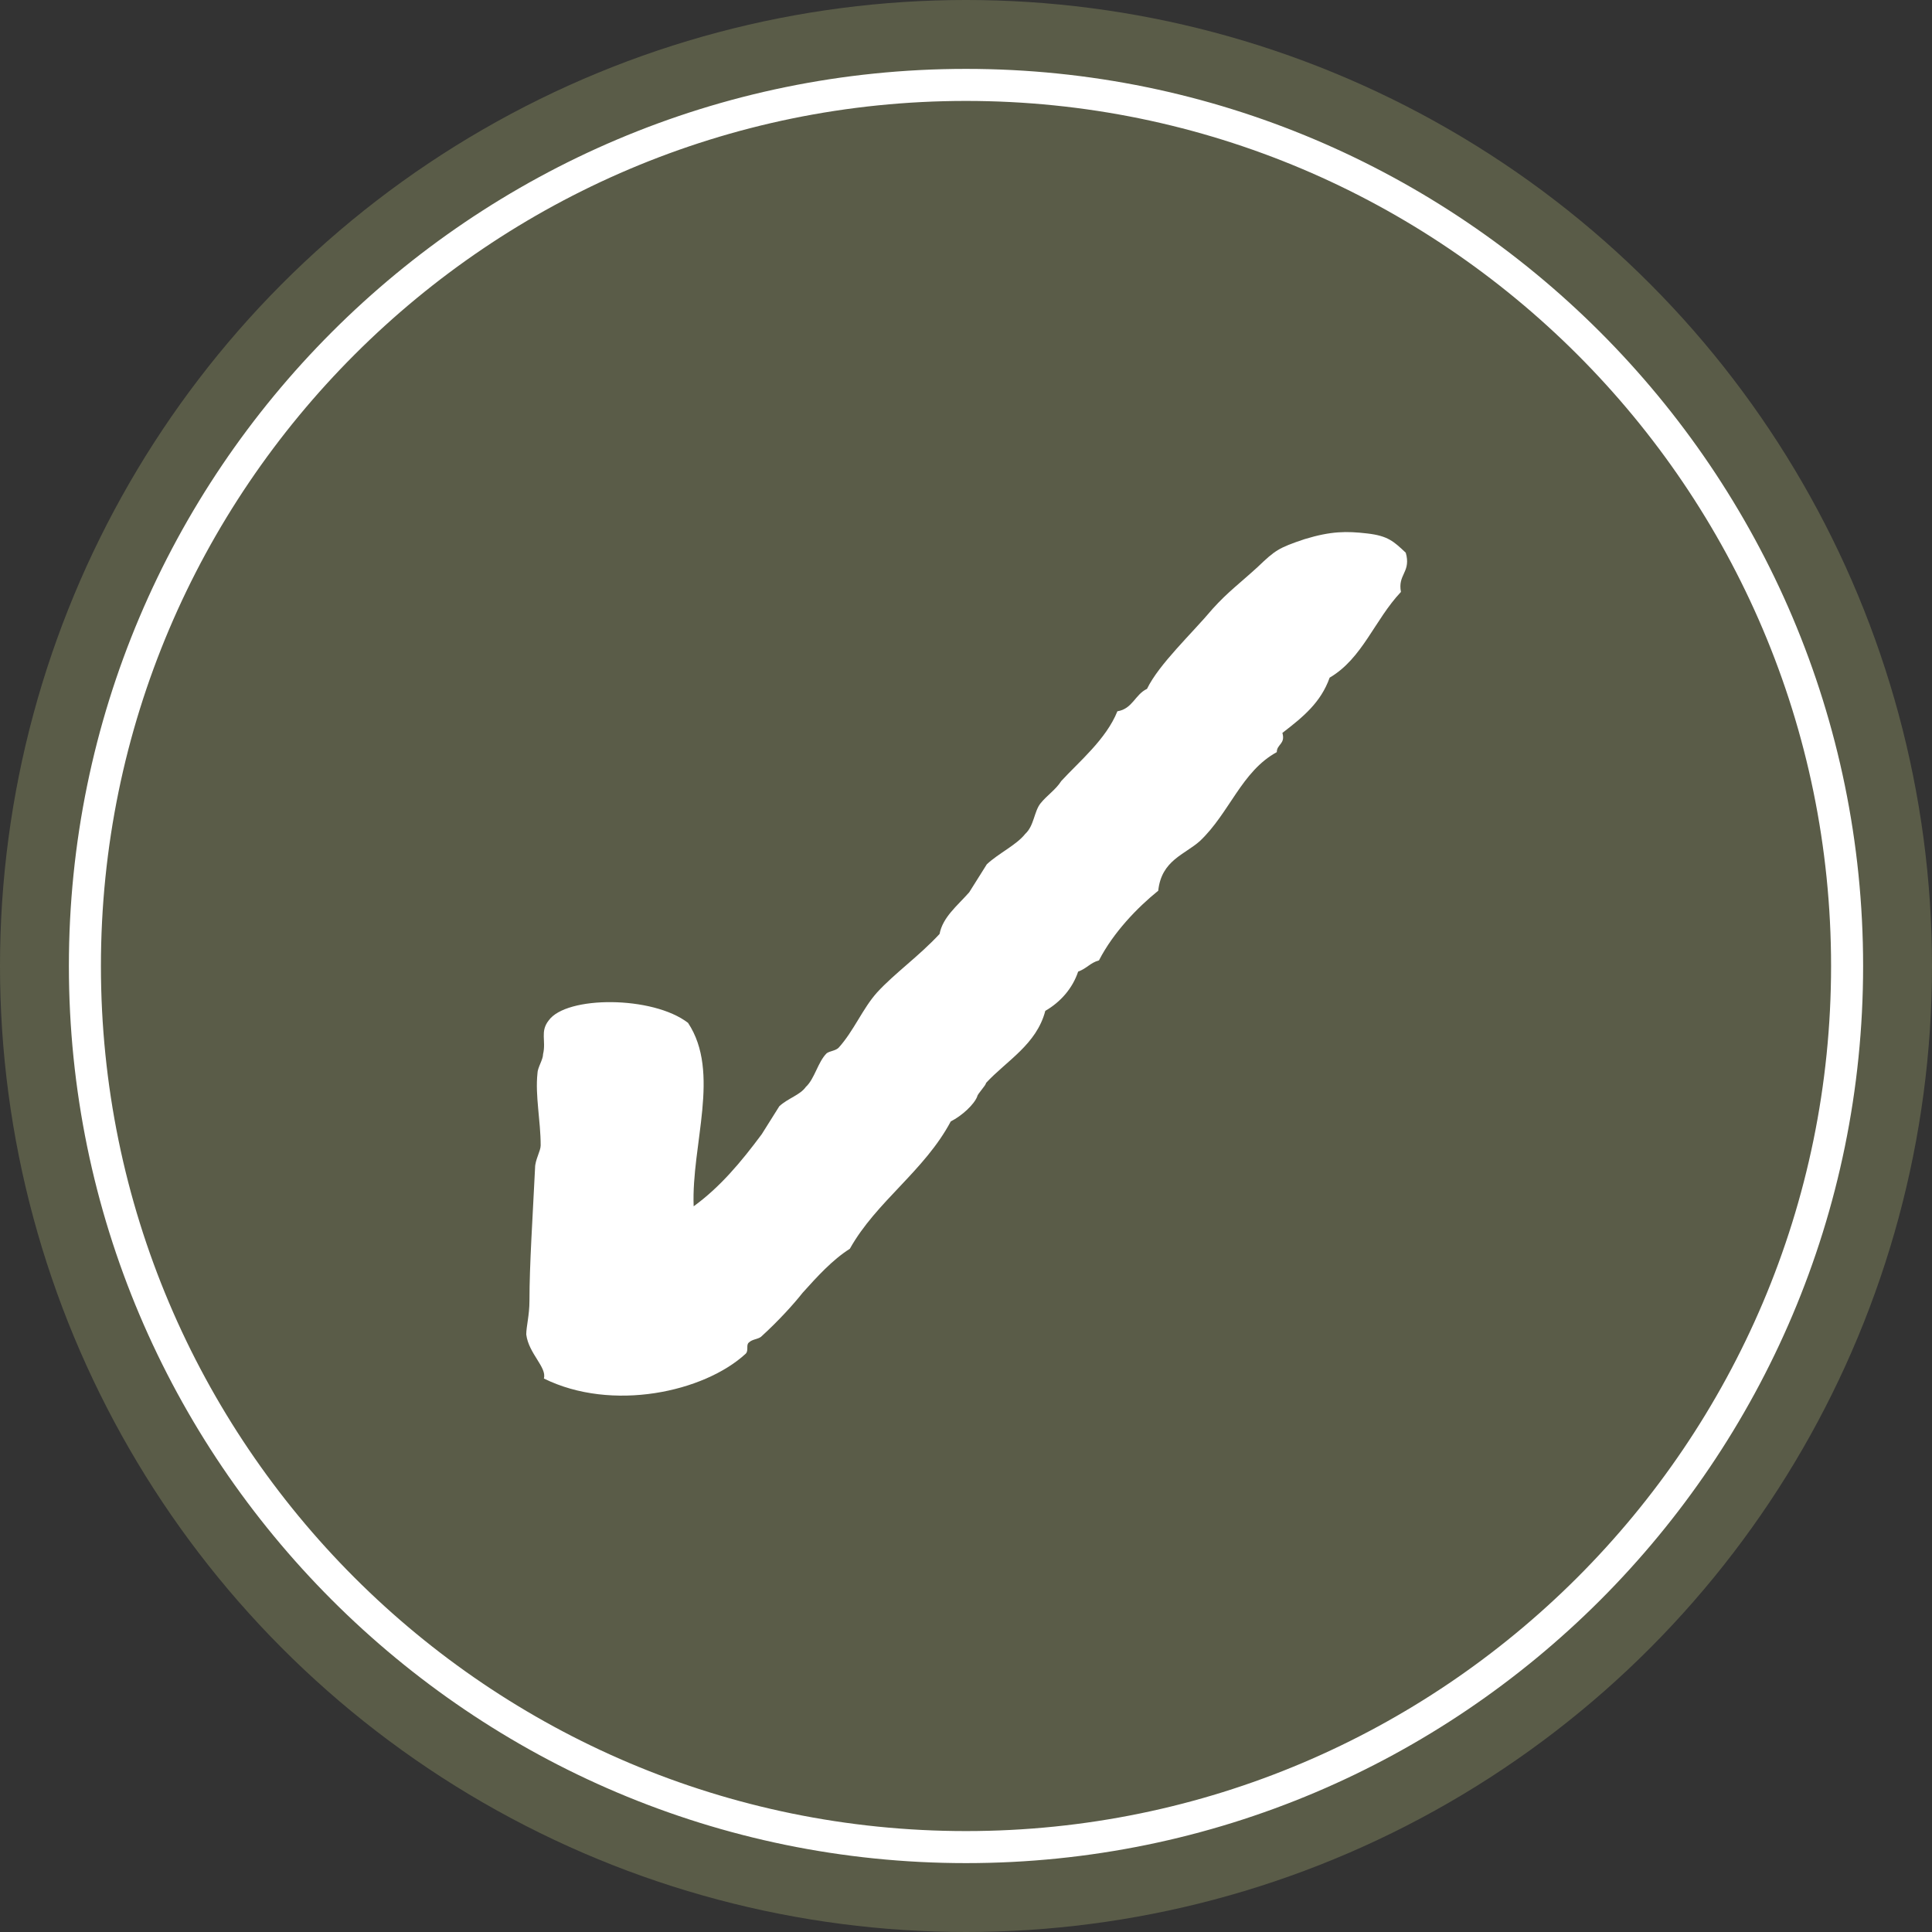 <svg xmlns="http://www.w3.org/2000/svg" id="uuid-c4aee152-0ca1-4511-a88f-861b2512cd0f" viewBox="0 0 241.2 241.2"><rect x="0" y="0" width="241.2" height="241.2" fill="#333333" stroke="none"/><defs><style>.uuid-7a0c3e0e-9892-43aa-abf7-d066968c8740{fill:#fff;}.uuid-73871d80-f072-458d-a42e-09a05dd0adc7{fill:#5a5c48;}</style></defs><g id="uuid-987ba432-796b-4a6c-bcd5-3395daf07160"><circle class="uuid-73871d80-f072-458d-a42e-09a05dd0adc7" cx="120.6" cy="120.6" r="120.6"></circle><path class="uuid-7a0c3e0e-9892-43aa-abf7-d066968c8740" d="M120.6,8.6c61.7,0,112,50.2,112,112s-50.2,112-112,112S8.6,182.3,8.6,120.6,58.8,8.6,120.6,8.6ZM120.6,228.6c59.5,0,108-48.4,108-108S180.1,12.6,120.6,12.6,12.6,61,12.6,120.6s48.4,108,108,108Z"></path><path class="uuid-7a0c3e0e-9892-43aa-abf7-d066968c8740" d="M175.6,69.4c.4,2.1-1.1,2.4-.7,4.5-3.3,3.5-4.8,8.3-8.9,10.7-1.1,3.1-3.3,4.9-5.9,6.9.4,1.4-.7,1.4-.7,2.4-4.4,2.4-5.9,7.6-9.6,11.1-1.9,1.7-4.8,2.4-5.2,6.2-2.6,2.1-5.6,5.2-7.4,8.7-1.1.3-1.5,1-2.6,1.4-.7,2.1-2.2,3.8-4.1,4.9-1.1,4.2-4.8,6.2-7.4,9,0,.3-1.1,1.4-1.1,1.7-.4,1-1.9,2.4-3.3,3.1-3.3,6.2-9.3,10-12.6,15.9-2.2,1.4-4.1,3.5-5.9,5.5-1.1,1.4-3,3.5-5.2,5.5-.4.3-1.1.3-1.5.7-.4.3,0,1-.4,1.4-5.2,4.8-16.7,7.3-25.2,3.1.4-1.4-1.9-3.1-2.2-5.5,0-1,.4-2.4.4-4.2,0-4.5.4-10.4.7-16.6,0-1,.7-2.1.7-2.8,0-3.1-.7-6.2-.4-9,0-.7.7-1.7.7-2.4.4-1.7-.4-2.8.7-4.2,2.2-3.1,13-3.1,17.4.3,4.1,6.2.4,15.2.7,22.9,3.3-2.4,5.9-5.5,8.5-9l2.2-3.5c1.1-1,2.6-1.4,3.3-2.4,1.1-1,1.5-3.1,2.6-4.2.4-.3,1.1-.3,1.5-.7,1.9-2.1,3-4.9,4.8-6.9,2.2-2.4,5.2-4.5,7.8-7.3.4-2.1,2.2-3.5,3.7-5.2l2.2-3.5c1.5-1.4,3.7-2.4,4.8-3.8,1.1-1,1.1-2.8,1.9-3.8s1.9-1.7,2.6-2.8c2.2-2.4,5.6-5.2,7-8.7,1.9-.3,2.2-2.1,3.7-2.8,1.5-3.1,5.6-6.9,8.2-10,1.9-2.1,3.3-3.1,5.6-5.2,2.2-2.1,2.6-2.4,5.9-3.5,3.3-1,5.2-1,7.8-.7,2.6.3,3.3,1,4.8,2.4Z"></path></g></svg>